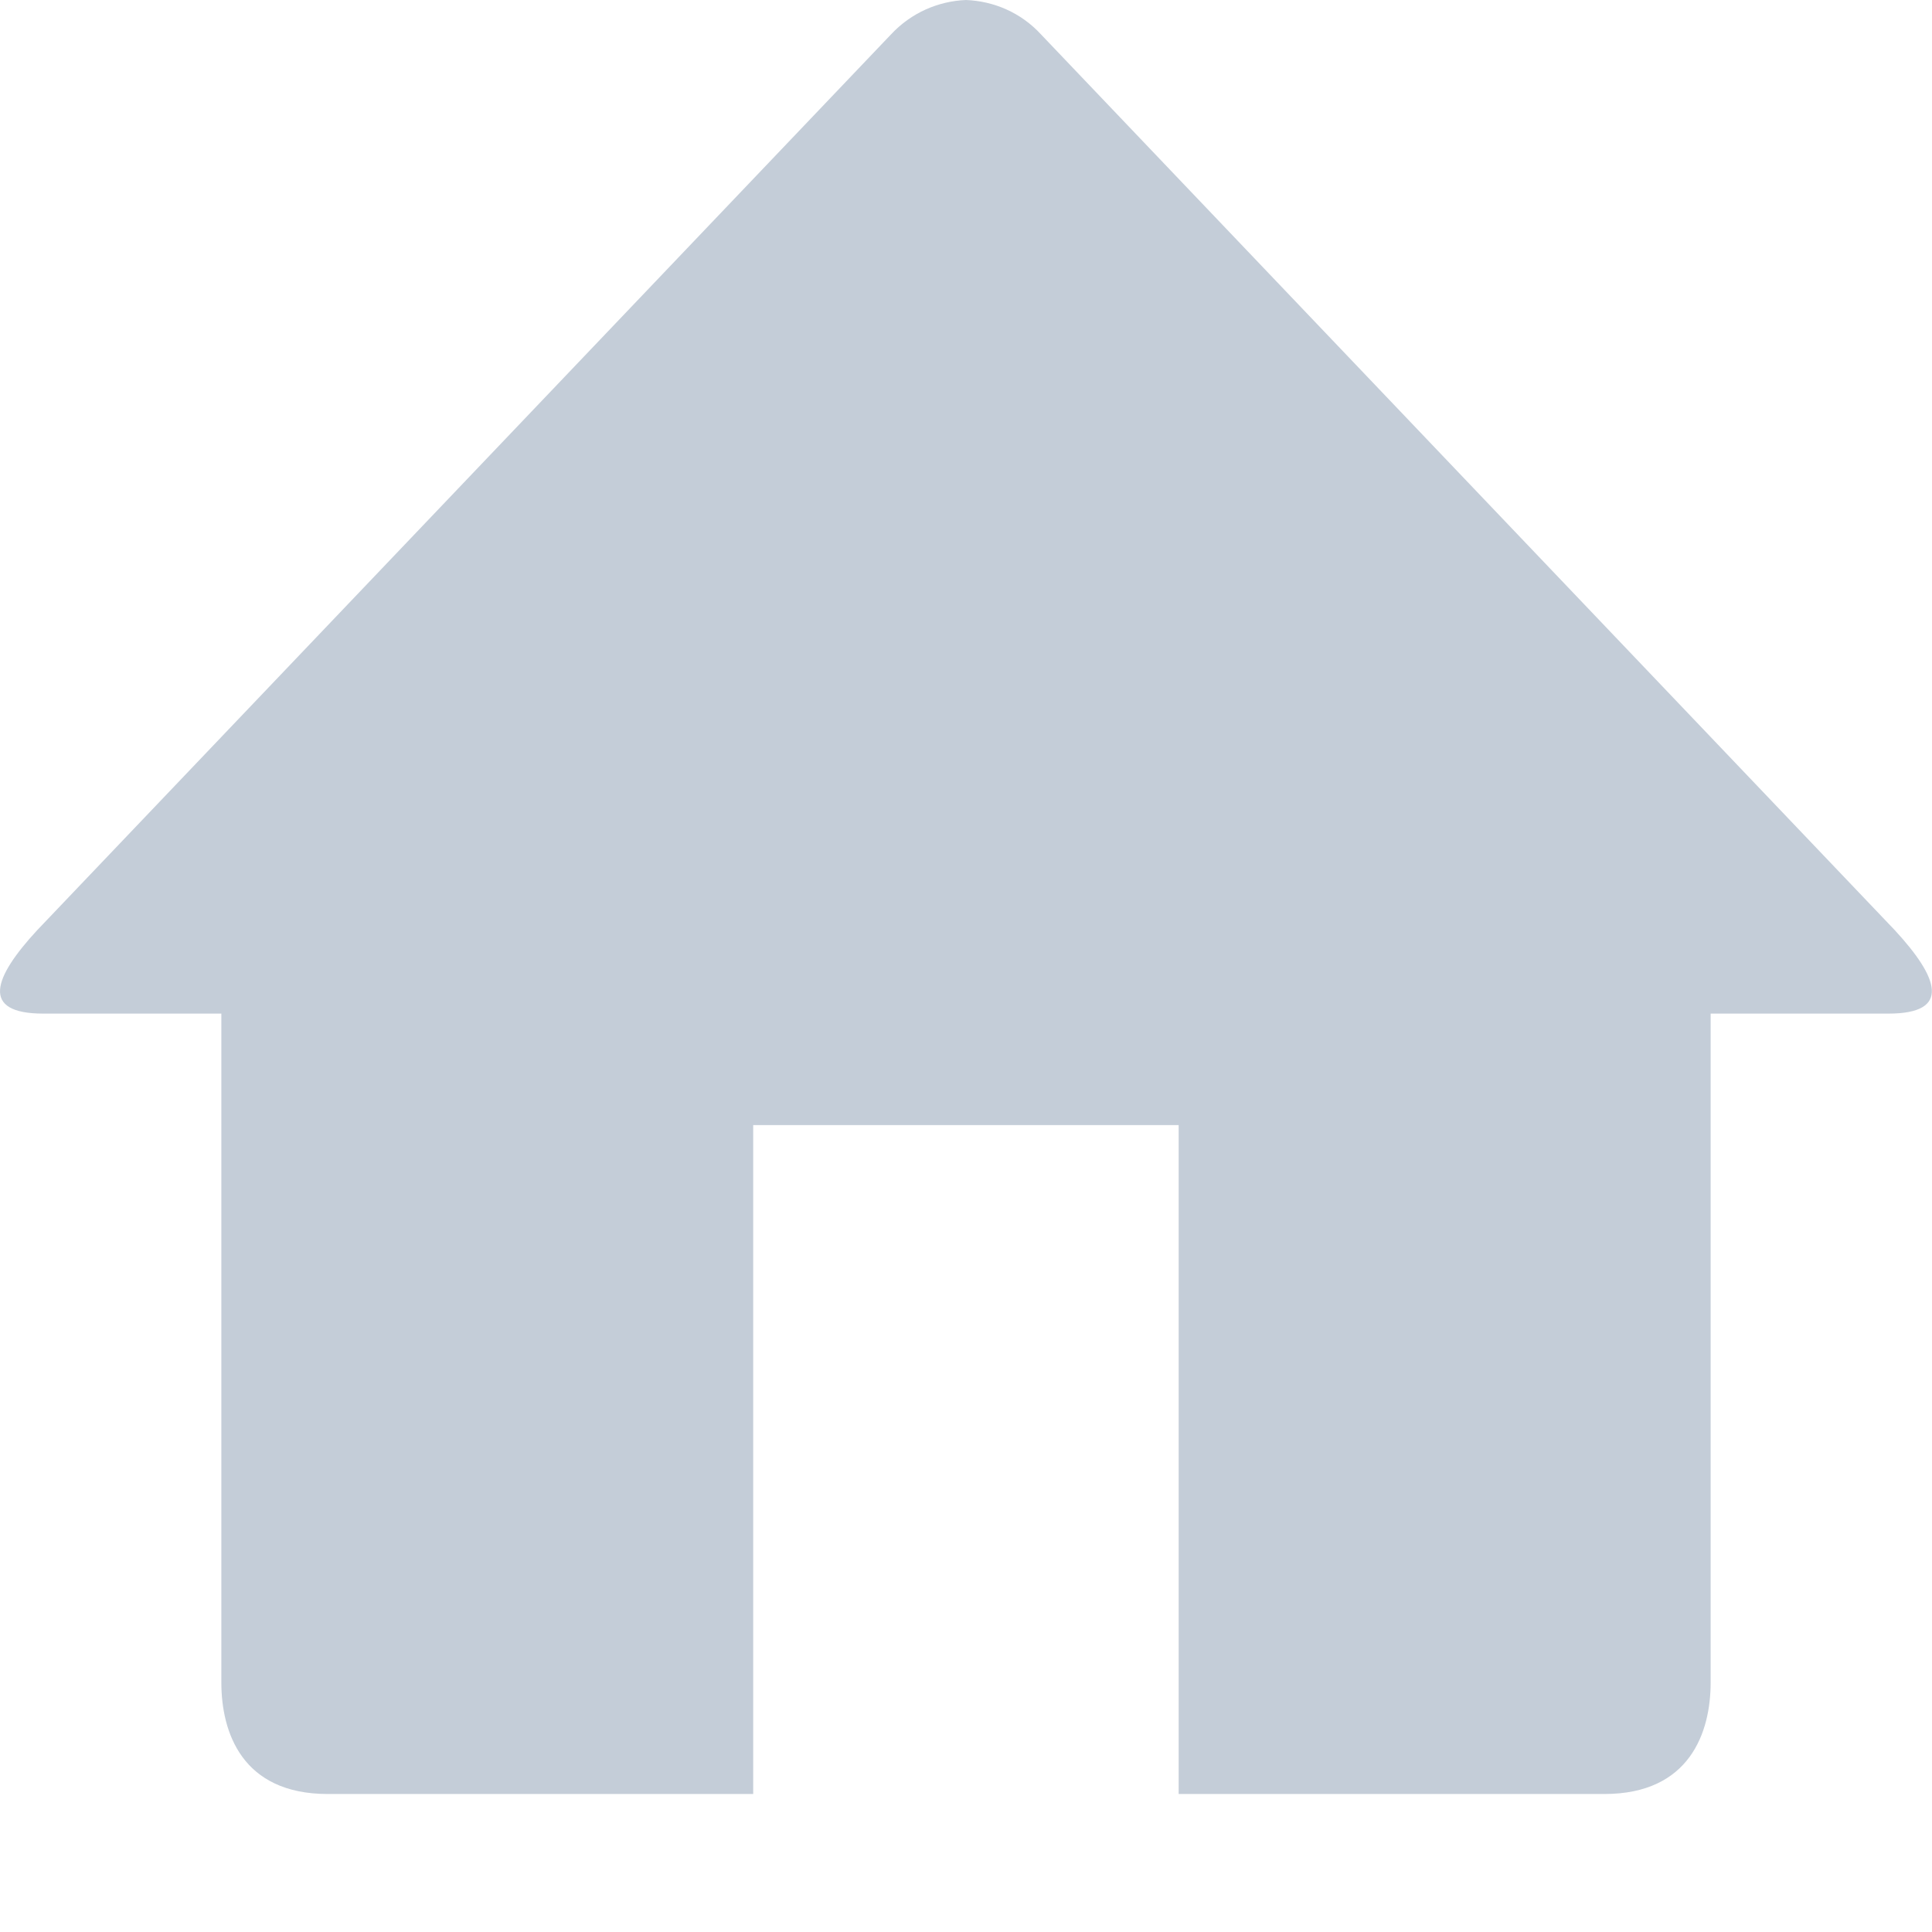 <svg xmlns="http://www.w3.org/2000/svg" width="14" height="14" viewBox="0 0 14 14">
    <path fill="#C4CDD8" fill-rule="evenodd" d="M13.685 7.345h-1.289v4.847c0 .36-.15.808-.77.808H8.541V8.153H5.458V13H2.375c-.622 0-.771-.448-.771-.808V7.345H.314c-.46 0-.361-.262-.045-.604L6.454.252C6.604.09 6.802.008 7 0c.198.008.396.088.546.252L13.73 6.74c.317.343.415.605-.046.605z"/>
</svg>
